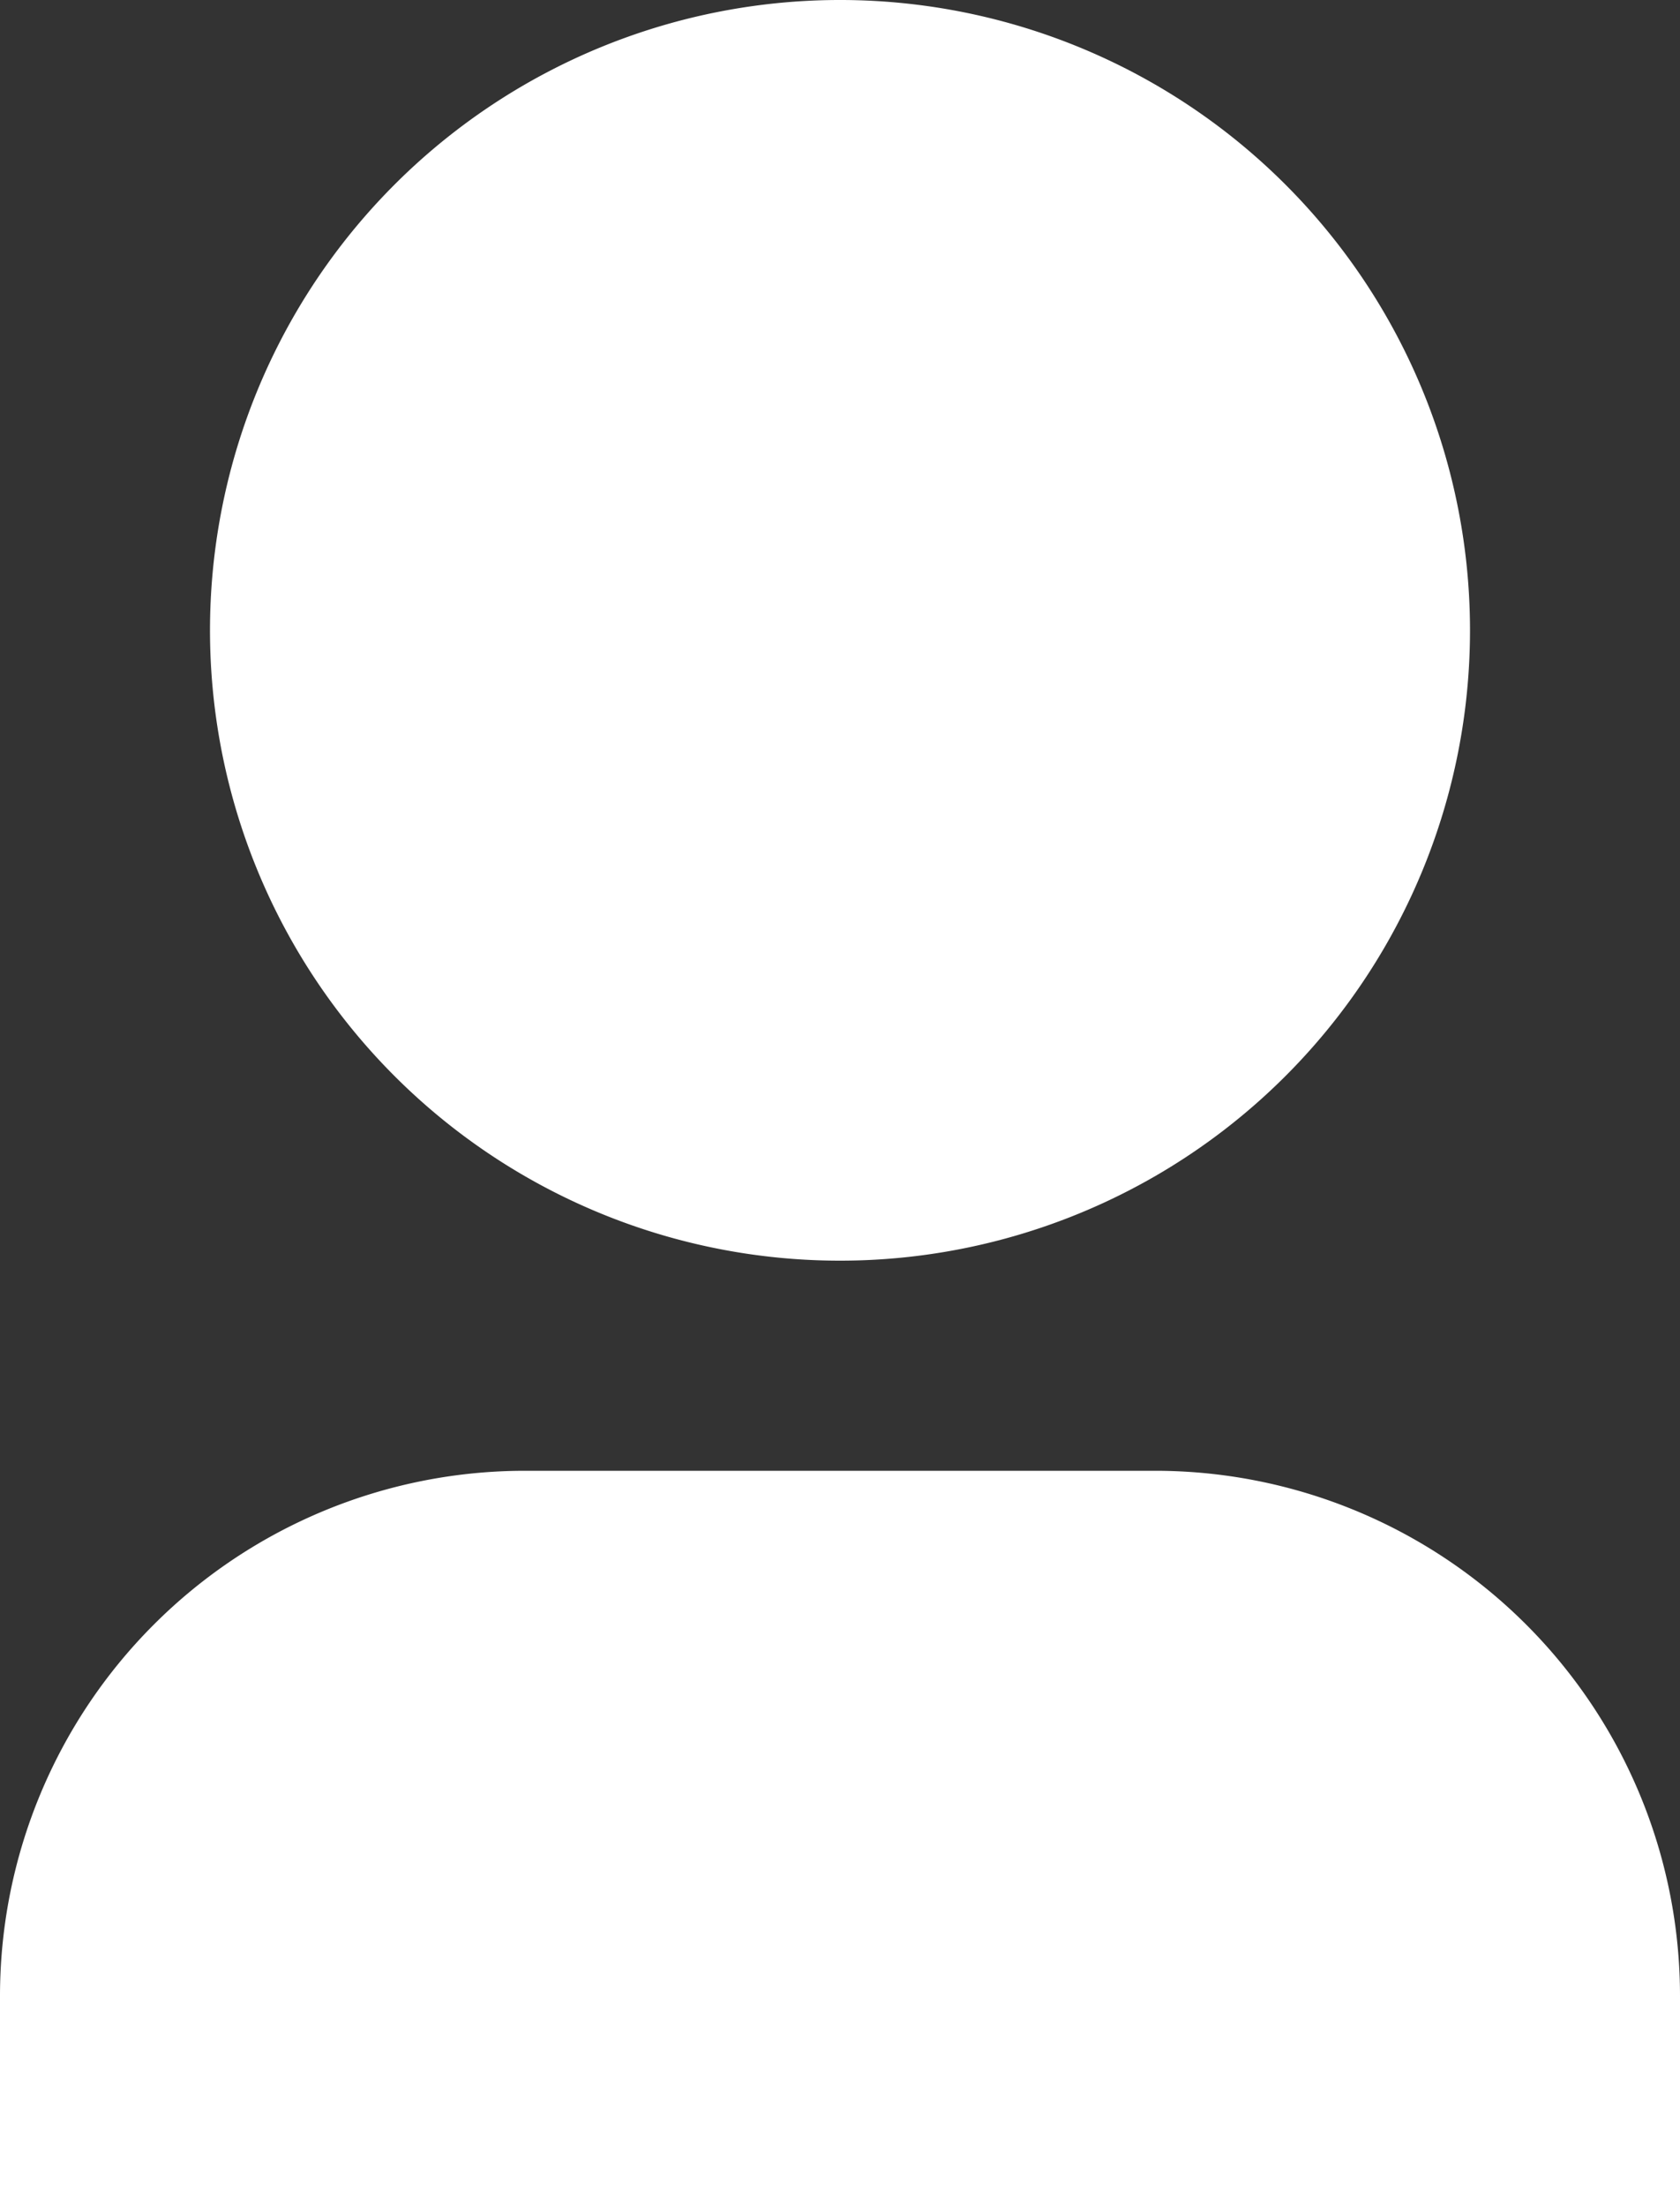 <svg xmlns="http://www.w3.org/2000/svg" width="16" height="21" viewBox="0 0 16 21"><rect x="0" y="0" width="16" height="21" fill="#333333" stroke="none"/><defs><style>.a{fill:#fff;}</style></defs><path class="a" d="M1660,50h-16V48a5,5,0,0,1,5-5h6a5,5,0,0,1,5,5Zm-8-9a6,6,0,1,1,6-6A6,6,0,0,1,1652,41Z" transform="translate(-1644 -29)"/></svg>
